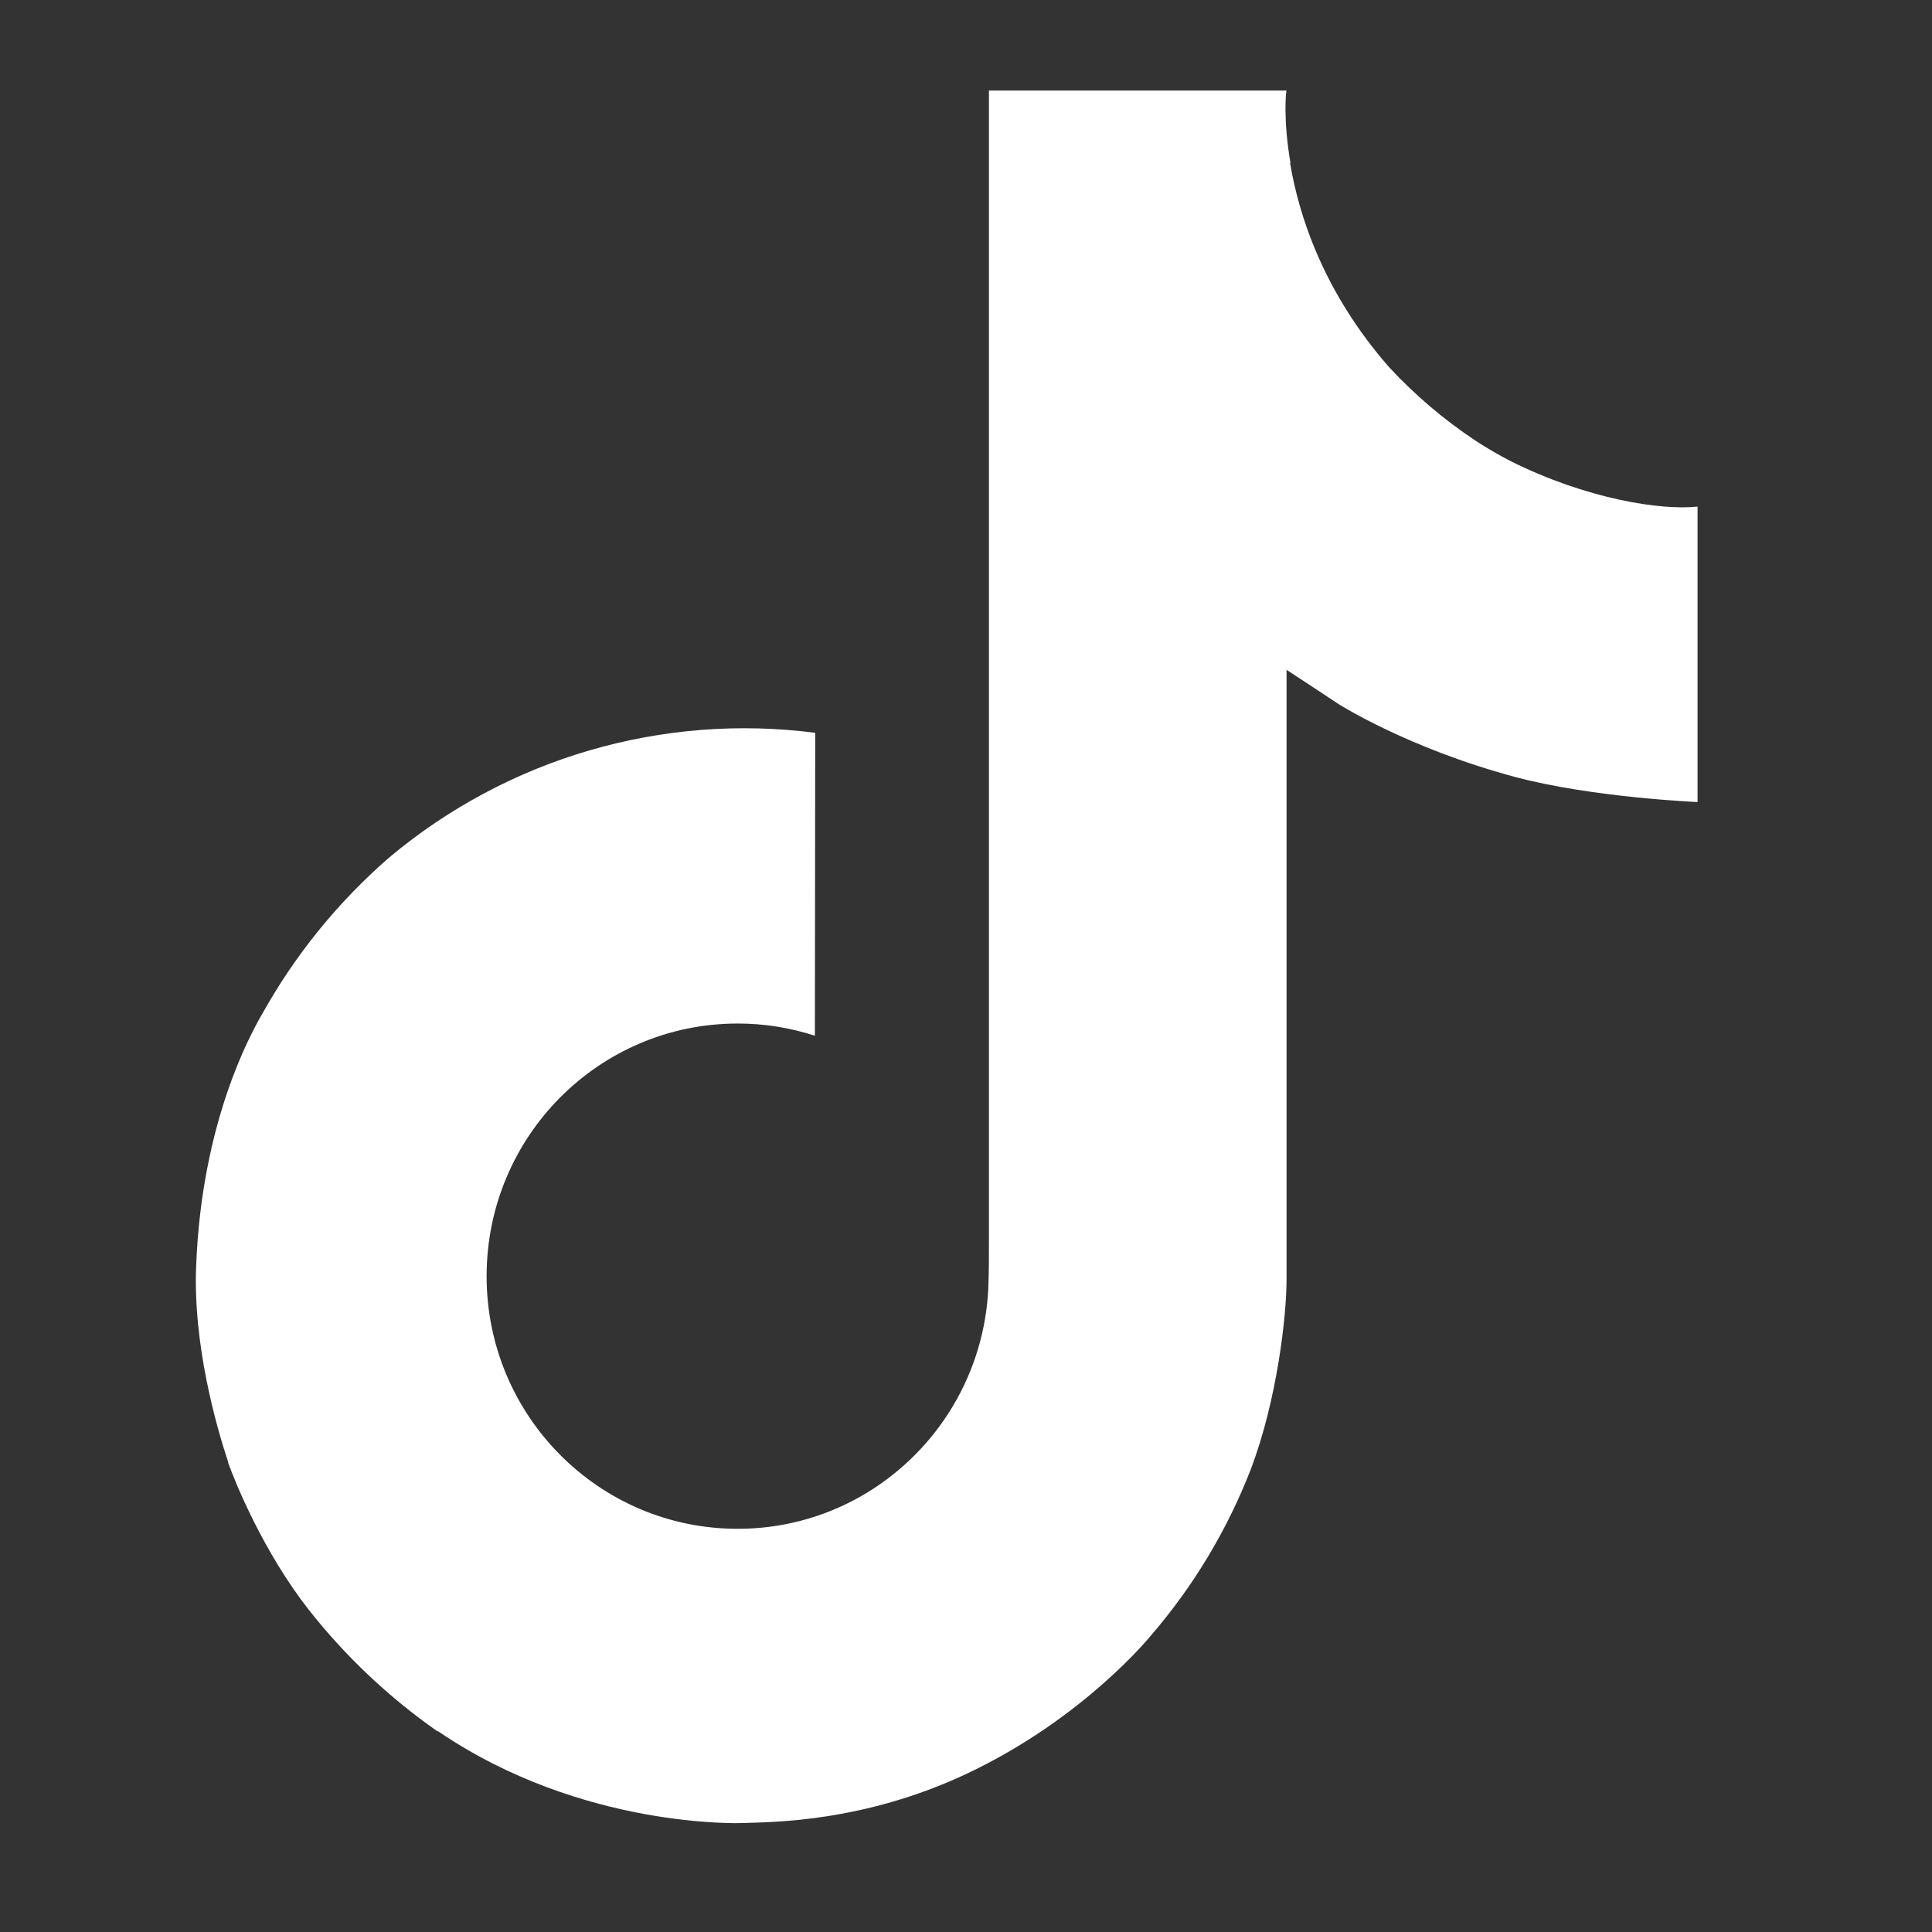 <svg width="23" height="23" viewBox="0 0 23 23" fill="none" xmlns="http://www.w3.org/2000/svg">
<rect x="0" y="0" width="23" height="23" fill="#333333" stroke="none"/>
<path d="M17.982 5.489C17.843 5.417 17.708 5.338 17.576 5.253C17.194 5.001 16.844 4.703 16.533 4.367C15.756 3.477 15.465 2.574 15.358 1.942H15.363C15.273 1.418 15.31 1.078 15.316 1.078H11.773V14.776C11.773 14.96 11.773 15.141 11.766 15.321C11.766 15.343 11.764 15.364 11.762 15.388C11.762 15.398 11.762 15.408 11.76 15.418C11.76 15.421 11.76 15.424 11.76 15.426C11.723 15.918 11.565 16.392 11.301 16.809C11.037 17.225 10.675 17.57 10.247 17.814C9.8 18.068 9.295 18.201 8.781 18.2C7.131 18.2 5.793 16.855 5.793 15.193C5.793 13.53 7.131 12.185 8.781 12.185C9.093 12.184 9.404 12.234 9.701 12.33L9.705 8.724C8.804 8.607 7.887 8.679 7.015 8.934C6.142 9.189 5.332 9.623 4.635 10.207C4.024 10.737 3.511 11.37 3.118 12.077C2.969 12.335 2.404 13.371 2.336 15.052C2.293 16.007 2.58 16.995 2.716 17.404V17.413C2.802 17.653 3.135 18.474 3.678 19.167C4.116 19.722 4.633 20.21 5.212 20.614V20.606L5.221 20.614C6.936 21.78 8.837 21.703 8.837 21.703C9.166 21.69 10.269 21.703 11.521 21.11C12.91 20.452 13.7 19.472 13.7 19.472C14.206 18.886 14.607 18.219 14.888 17.498C15.209 16.656 15.316 15.645 15.316 15.241V7.974C15.359 8 15.931 8.379 15.931 8.379C15.931 8.379 16.756 8.907 18.042 9.251C18.965 9.496 20.209 9.548 20.209 9.548V6.031C19.773 6.078 18.888 5.941 17.982 5.489Z" fill="white"/>
</svg>

